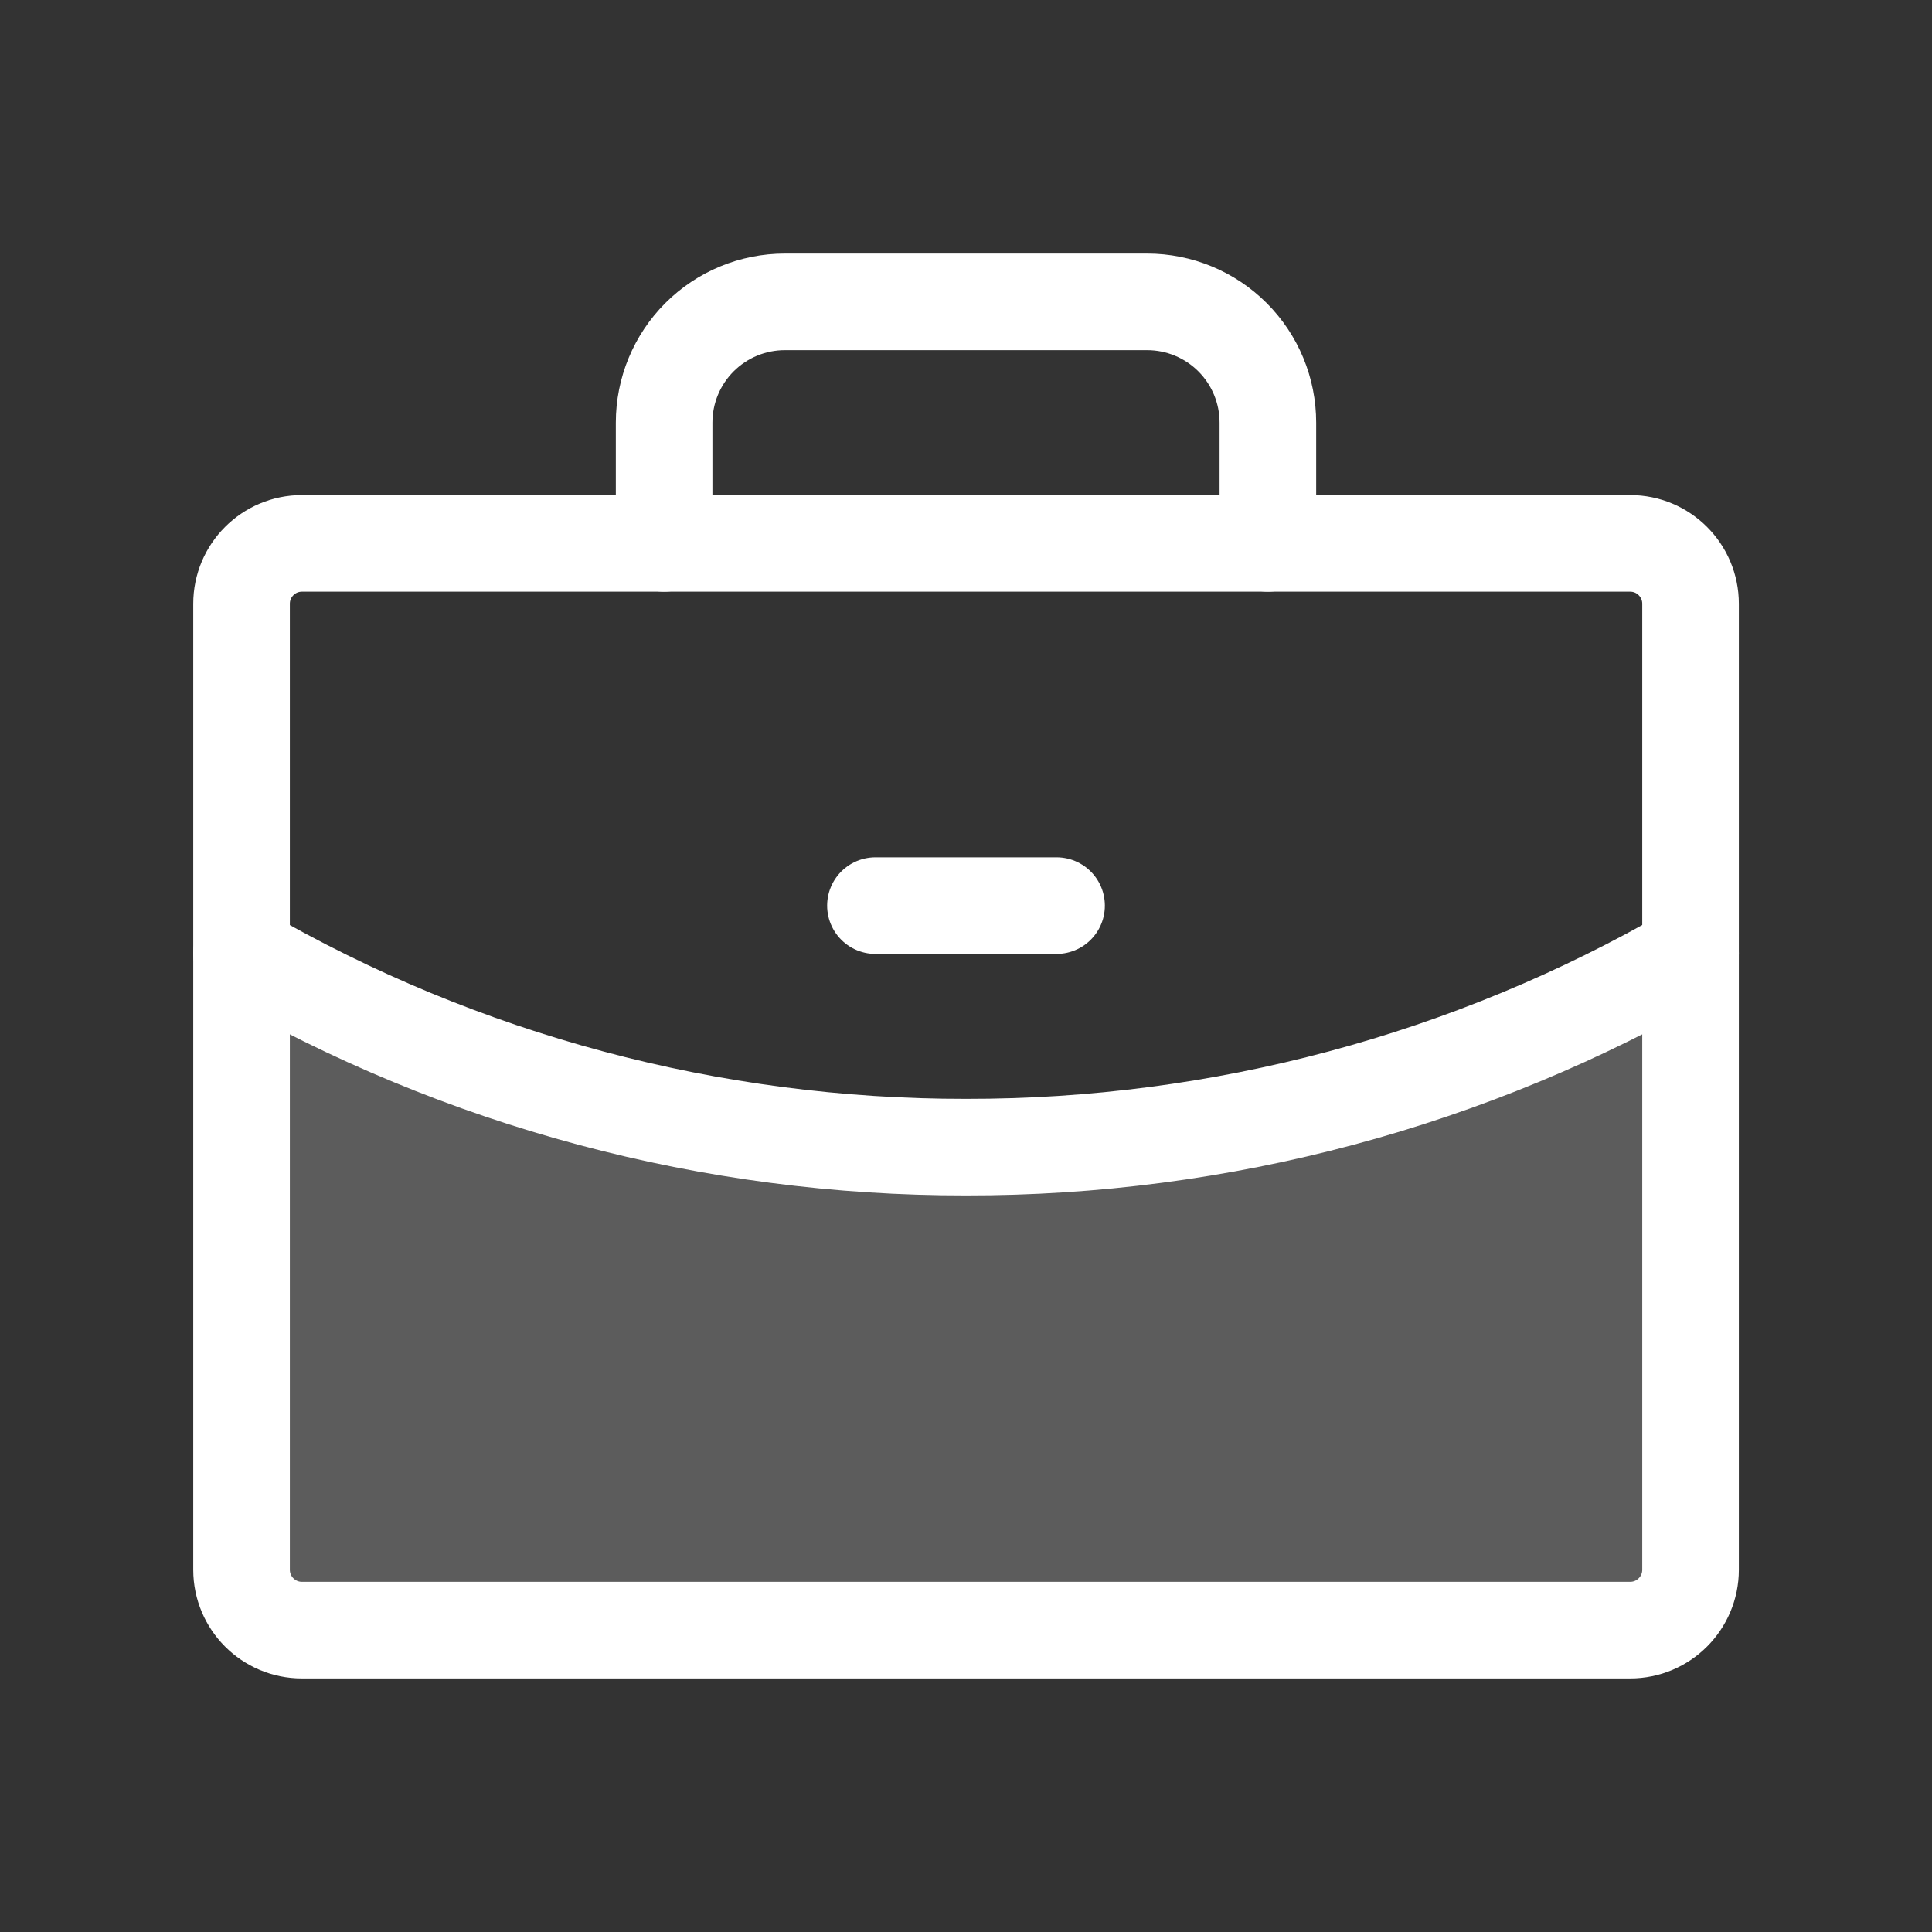 <svg width="40" height="40" viewBox="0 0 40 40" fill="none" xmlns="http://www.w3.org/2000/svg"><rect x="0" y="0" width="40" height="40" fill="#333333" stroke="none"/><g clip-path="url(#clip0_78_31948)"><path opacity="0.2" d="M20 23.75C14.734 23.758 9.559 22.374 5.001 19.737V32.5C5.001 32.664 5.033 32.827 5.096 32.978C5.159 33.13 5.251 33.268 5.367 33.384C5.483 33.5 5.621 33.592 5.773 33.655C5.924 33.718 6.087 33.75 6.251 33.75H33.751C33.915 33.75 34.078 33.718 34.229 33.655C34.381 33.592 34.519 33.5 34.635 33.384C34.751 33.268 34.843 33.13 34.906 32.978C34.969 32.827 35.001 32.664 35.001 32.5V19.736C30.442 22.373 25.267 23.758 20 23.75Z" fill="white"/><path d="M33.751 11.25H6.251C5.561 11.25 5.001 11.81 5.001 12.5V32.5C5.001 33.19 5.561 33.75 6.251 33.75H33.751C34.441 33.75 35.001 33.19 35.001 32.5V12.5C35.001 11.81 34.441 11.25 33.751 11.25Z" stroke="white" stroke-width="2" stroke-linecap="round" stroke-linejoin="round"/><path d="M26.25 11.25V8.75C26.25 8.087 25.987 7.451 25.518 6.982C25.049 6.513 24.413 6.25 23.75 6.25H16.25C15.587 6.25 14.951 6.513 14.482 6.982C14.013 7.451 13.75 8.087 13.75 8.75V11.25" stroke="white" stroke-width="2" stroke-linecap="round" stroke-linejoin="round"/><path d="M35.001 19.736C30.442 22.373 25.267 23.758 20 23.75C14.734 23.758 9.559 22.374 5.001 19.737" stroke="white" stroke-width="2" stroke-linecap="round" stroke-linejoin="round"/><path d="M18.125 18.75H21.875" stroke="white" stroke-width="2" stroke-linecap="round" stroke-linejoin="round"/></g><defs><clipPath id="clip0_78_31948"><rect width="40" height="40" fill="white"/></clipPath></defs></svg>